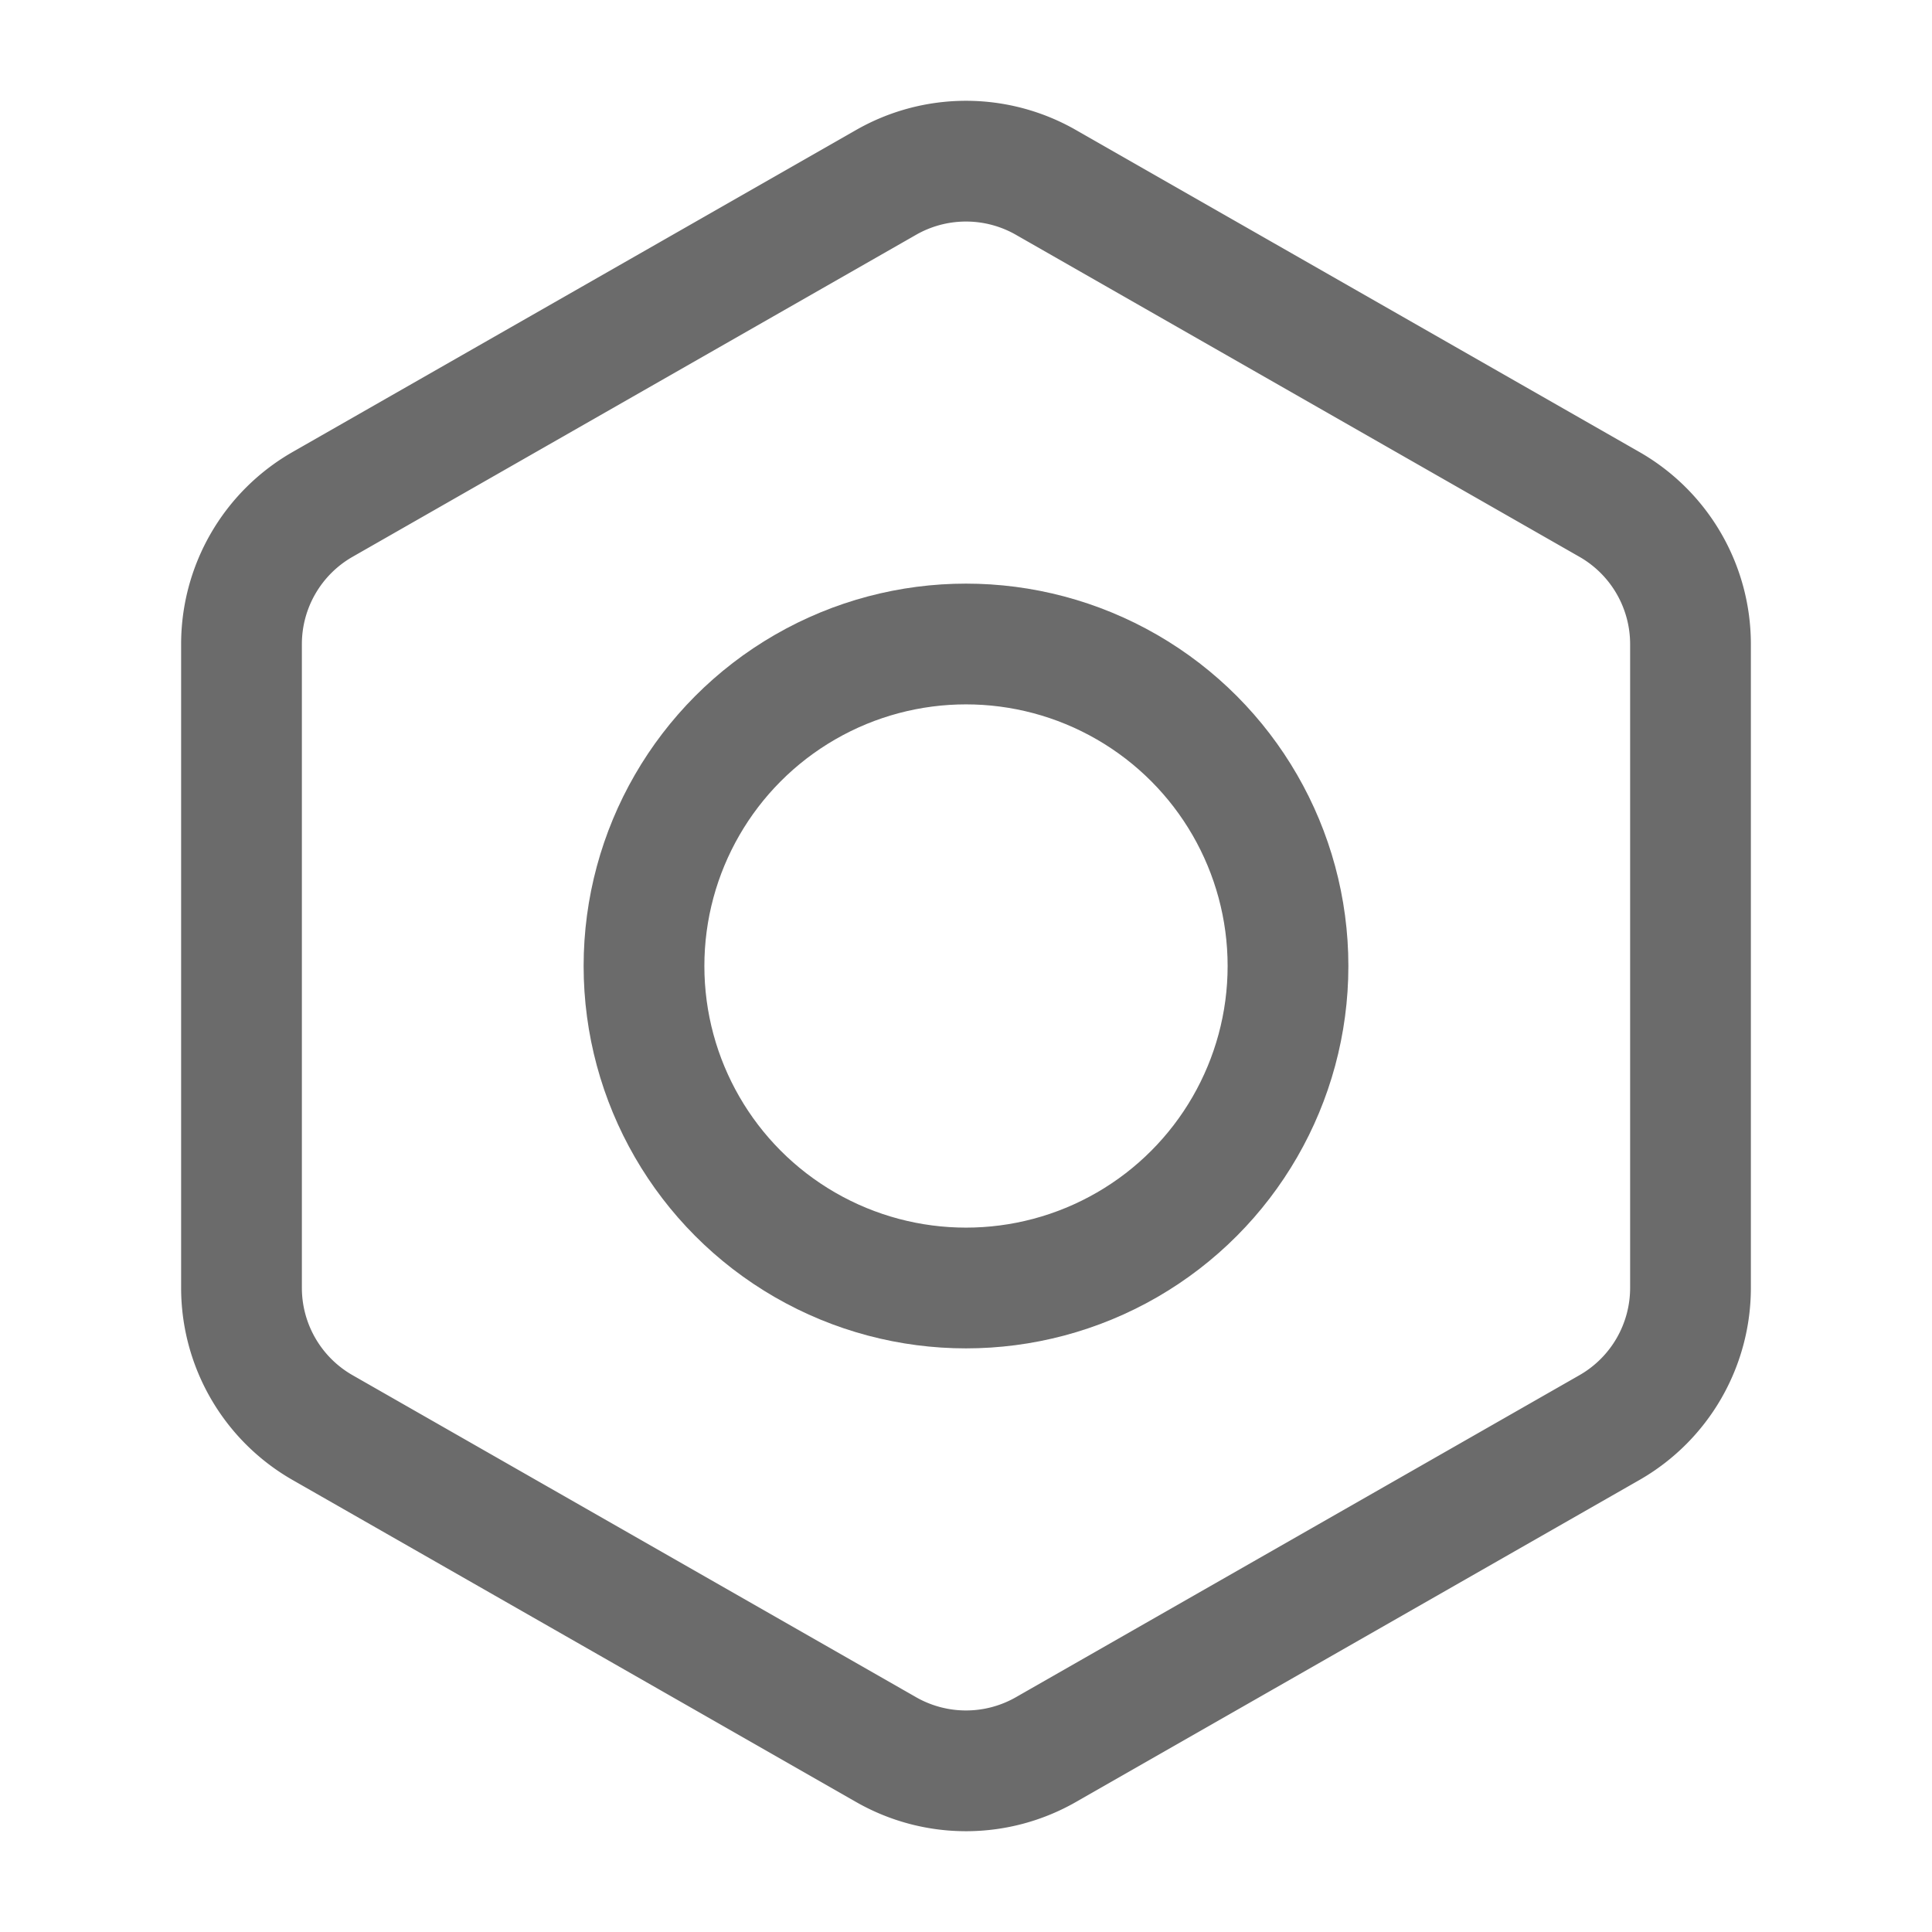 <svg xmlns="http://www.w3.org/2000/svg" width="16" height="16" viewBox="0 0 24 24" fill="none" stroke="#6b6b6b" stroke-width="1.5" stroke-linecap="round" stroke-linejoin="round" class="lucide lucide-bolt-icon lucide-bolt"><path d="M21 16V8a2 2 0 0 0-1-1.73l-7-4a2 2 0 0 0-2 0l-7 4A2 2 0 0 0 3 8v8a2 2 0 0 0 1 1.73l7 4a2 2 0 0 0 2 0l7-4A2 2 0 0 0 21 16z"/><circle cx="12" cy="12" r="4"/></svg>